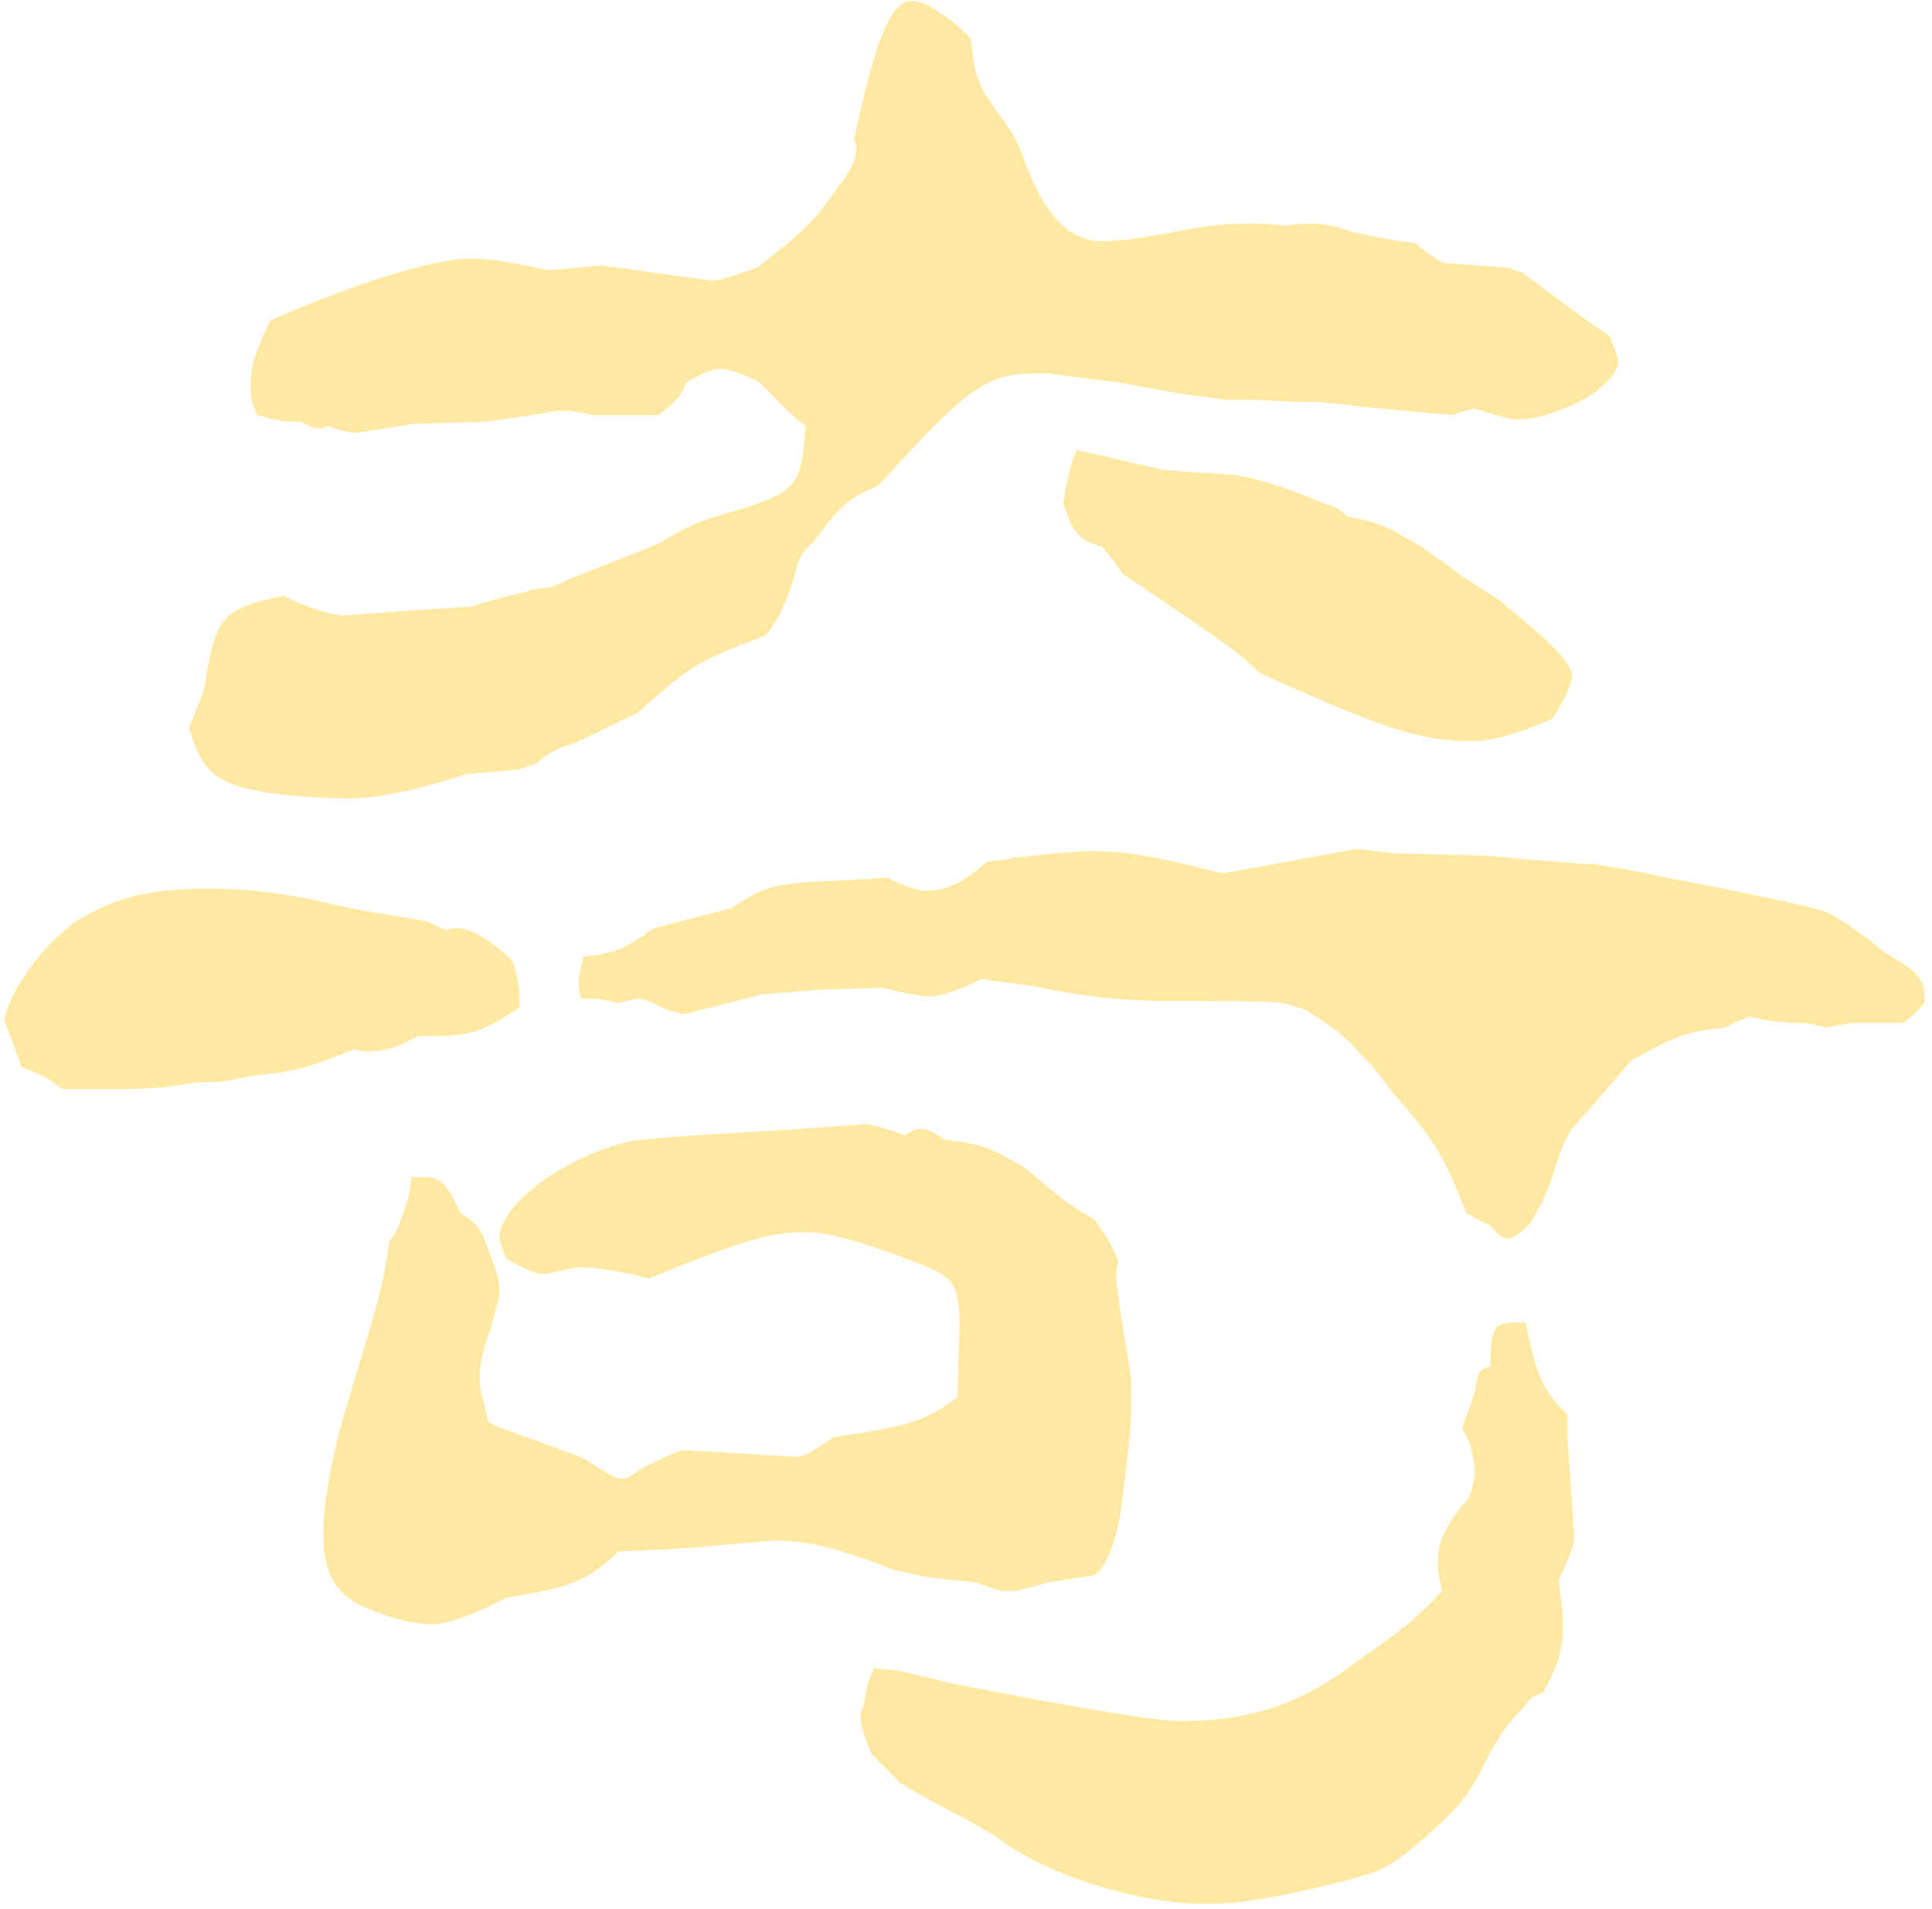 <svg width="248" height="245" viewBox="0 0 248 245" fill="none" xmlns="http://www.w3.org/2000/svg">
<path d="M0.511 130.736C1.36 128.192 1.641 127.627 3.621 124.517C6.164 121.126 6.729 120.842 9.274 118.582C14.644 115.189 18.884 114.058 27.082 114.058C31.606 114.058 35.845 114.624 40.085 115.471C44.892 116.602 48 117.168 48.284 117.168C51.675 117.733 53.937 118.016 54.785 118.298C55.066 118.298 55.915 118.864 57.328 119.429C57.895 119.146 58.46 119.146 58.741 119.146C60.438 119.146 63.265 120.842 65.81 123.386C66.375 125.083 66.656 126.779 66.656 127.627V129.323C61.568 132.716 60.438 132.998 53.653 132.998C51.11 134.411 49.132 134.976 47.151 134.976C46.87 134.976 46.306 134.976 45.457 134.694C38.956 137.238 38.107 137.52 32.17 138.086C28.495 138.933 27.931 138.933 25.104 138.933C20.016 139.782 19.167 139.782 12.95 139.782H7.861C6.729 138.651 5.599 138.086 2.773 136.955L0.511 130.736ZM59.873 99.359C53.465 101.432 48.472 102.468 44.892 102.468C40.934 102.468 37.259 102.186 33.584 101.62C27.647 100.49 25.953 99.077 24.256 93.423C25.104 91.161 25.385 90.879 26.234 88.335C27.647 79.007 28.495 78.158 36.41 76.462C39.804 78.158 42.63 79.007 44.325 79.007L51.675 78.442L60.438 77.876C62.981 77.027 65.243 76.462 67.788 75.898C68.069 75.614 69.201 75.614 70.898 75.332C75.138 73.353 77.965 72.505 84.747 69.678C87.858 67.699 89.554 66.852 95.772 65.155C102.274 62.895 102.839 62.328 103.406 54.696C100.296 52.152 100.012 51.587 97.469 49.043C95.207 47.912 93.511 47.346 92.381 47.346C91.532 47.346 90.119 47.912 88.141 49.043C87.293 51.021 87.009 51.305 84.466 53.283H76.268C74.855 53 73.441 52.718 72.593 52.718C72.028 52.718 71.18 52.718 70.05 53C66.375 53.565 62.7 54.131 61.851 54.131L53.088 54.414L45.738 55.545C44.892 55.545 43.76 55.262 42.063 54.696C41.498 54.978 41.217 54.978 40.934 54.978C40.369 54.978 39.52 54.696 38.672 54.131C35.845 54.131 35.281 53.849 33.019 53.283C32.454 51.87 32.17 51.587 32.17 49.608C32.17 46.781 32.735 45.368 34.716 41.128C44.892 36.605 55.634 33.214 60.155 33.214C62.7 33.214 64.962 33.496 70.05 34.627H71.18C74.571 34.343 77.116 34.061 77.116 34.061L91.532 36.04C92.097 36.04 94.078 35.474 97.186 34.343C103.406 29.538 104.535 28.408 107.646 23.884C109.059 22.189 109.907 20.493 109.907 19.362C109.907 19.08 109.907 18.514 109.624 17.949C112.45 4.662 114.428 0.14 116.974 0.14C118.103 0.14 119.517 0.705 120.93 1.836C122.627 2.966 122.91 3.249 124.605 4.946C125.172 9.468 125.172 10.316 127.715 13.991C130.26 17.383 130.542 17.949 131.674 21.058C134.217 27.842 137.327 30.952 141.567 30.952C144.109 30.952 147.784 30.386 153.44 29.255C155.699 28.972 157.68 28.69 159.941 28.69C161.355 28.69 162.484 28.69 165.027 28.972C166.443 28.69 167.573 28.69 168.137 28.69C169.551 28.69 171.529 28.972 173.79 29.821C176.617 30.386 177.465 30.669 181.705 31.234C183.686 32.93 185.099 33.778 185.664 33.778L193.295 34.343C193.579 34.343 194.144 34.627 195.276 34.909C200.645 38.867 201.21 39.431 206.582 43.106C207.147 44.52 207.711 45.651 207.711 46.499C207.711 47.63 206.298 49.325 203.755 51.021C200.08 53 196.97 53.849 194.708 53.849C193.862 53.849 191.882 53.283 189.339 52.434C188.207 52.718 187.926 52.718 186.512 53.283C180.011 52.718 177.465 52.434 174.358 52.152C170.116 51.587 169.269 51.587 166.159 51.587C161.636 51.305 161.071 51.305 157.396 51.305L151.178 50.456L143.263 49.043L136.478 48.195C135.346 47.912 133.933 47.912 133.652 47.912C126.585 47.912 124.605 49.325 112.734 62.328C108.775 64.024 107.927 64.873 104.536 69.396C102.839 71.092 102.557 71.374 101.993 73.918C100.579 78.158 100.012 79.289 98.318 81.551C90.119 84.66 88.706 85.226 81.921 91.445L73.725 95.402C70.898 96.249 70.615 96.533 68.918 97.946C67.504 98.511 66.656 98.793 66.091 98.793L59.873 99.359ZM79.378 199.144C75.138 203.101 73.441 203.666 64.962 205.081C60.722 207.341 57.328 208.472 55.35 208.472C53.372 208.472 50.545 207.907 46.587 206.21C42.912 204.515 41.498 201.688 41.498 196.882C41.498 192.925 42.63 186.706 44.325 181.053C48.565 166.919 49.132 165.506 49.978 159.286C51.11 157.873 51.11 157.591 51.675 155.894C52.523 153.633 52.523 153.351 52.807 151.089H54.785C56.48 151.089 57.612 152.22 59.025 155.611C61.568 157.308 61.852 157.873 62.981 161.266C63.83 163.244 64.113 164.657 64.113 165.788C64.113 166.636 63.548 168.332 62.981 170.594C61.852 173.42 61.568 175.4 61.568 177.095C61.568 178.226 62.135 180.204 62.7 182.466C63.548 183.032 64.397 183.314 64.397 183.314L73.725 186.706C74.006 186.706 75.138 187.272 76.833 188.403C78.246 189.25 79.094 189.816 79.943 189.816C80.507 189.816 81.356 189.25 82.488 188.403C85.315 186.989 87.293 186.141 87.858 186.141L102.274 186.989C103.122 186.989 104.536 186.141 107.081 184.445C116.69 183.032 118.671 182.466 122.91 179.357L123.192 169.463C122.91 164.375 122.343 163.81 116.974 161.831C111.321 159.569 106.232 158.156 103.687 158.156C98.882 158.156 95.772 159.004 83.334 164.092C79.943 163.244 76.833 162.679 74.855 162.679C74.571 162.679 73.725 162.679 72.593 162.961C71.18 163.244 70.331 163.526 69.766 163.526C68.637 163.526 66.94 162.679 64.962 161.548C64.397 160.135 64.113 159.286 64.113 159.004C64.113 154.764 71.744 148.828 80.507 146.566C82.204 146.189 88.329 145.718 98.882 145.153L111.037 144.305C111.885 144.305 113.864 144.87 116.125 145.719C116.974 145.153 117.822 144.87 118.103 144.87C118.952 144.87 120.084 145.435 121.214 146.283C126.018 146.849 126.867 147.132 131.674 149.958C135.913 153.633 137.327 154.764 140.434 156.46C142.415 159.286 142.696 159.852 143.545 161.831C143.263 162.961 143.263 163.81 143.263 164.092C143.263 164.092 143.828 168.898 144.958 175.4C145.242 176.813 145.242 178.509 145.242 180.204C145.242 183.032 144.677 187.554 143.828 194.338C142.98 198.862 141.567 201.971 140.153 202.253C140.153 202.253 138.175 202.537 134.5 203.101L132.52 203.666L131.39 203.95C130.26 204.232 129.693 204.232 129.128 204.232C128.28 204.232 126.867 203.666 125.172 203.101C119.8 202.537 118.952 202.537 114.428 201.406C107.362 198.579 103.406 197.731 99.447 197.731C98.882 197.731 93.511 198.296 85.596 198.862L79.378 199.144ZM74.571 128.192C74.29 127.344 74.29 126.496 74.29 125.93C74.29 125.366 74.571 124.235 74.855 122.821C79.094 122.255 79.943 121.973 83.901 119.146L93.794 116.602C98.318 113.776 98.599 113.776 103.687 113.21C109.34 112.927 110.472 112.927 113.864 112.645C116.125 113.776 117.822 114.341 118.952 114.341C121.497 114.341 123.759 113.21 126.585 110.667C127.999 110.383 129.412 110.383 129.977 110.101C135.065 109.536 138.456 109.252 139.87 109.252C144.393 109.252 148.068 109.818 156.831 112.08C159.093 111.796 164.746 110.667 174.074 108.97C176.901 109.252 178.879 109.536 179.446 109.536L190.752 109.818C199.515 110.667 204.32 110.949 204.885 110.949C206.298 111.232 208.843 111.514 212.518 112.363C225.805 114.907 233.153 116.602 234.001 116.885C235.414 117.451 238.241 119.146 241.916 122.255C246.439 124.8 247.288 125.93 247.004 128.758C245.591 130.454 244.178 131.585 243.894 131.301H237.676L234.285 131.867C232.307 131.301 232.023 131.301 230.045 131.301C227.218 131.019 226.651 131.019 224.673 130.454C223.26 131.019 222.976 131.019 221.563 131.867C216.193 132.432 215.061 132.998 209.408 136.107C205.452 140.63 204.885 141.478 201.777 144.87C200.929 146.283 200.364 147.414 199.515 150.241C198.383 153.633 198.102 154.198 196.405 157.025C195.276 158.156 194.144 159.004 193.579 159.004C193.014 159.004 192.165 158.438 191.317 157.308C189.623 156.46 189.339 156.46 188.207 155.611C185.099 147.979 184.534 146.849 178.879 140.347C176.901 137.803 176.617 137.238 174.639 135.26C172.377 132.716 171.529 132.15 167.573 129.605C165.876 129.041 164.746 128.758 164.462 128.758C163.049 128.475 157.113 128.475 148.068 128.475C142.696 128.192 140.718 128.192 132.238 126.496C129.977 126.214 128.28 125.93 127.715 125.93L126.018 125.648C123.192 127.061 120.649 127.91 119.517 127.91C118.387 127.91 117.257 127.627 115.56 127.344C114.428 127.061 113.582 126.779 113.299 126.779L104.819 127.061L97.75 127.627L87.858 130.171C87.576 130.171 86.728 129.888 85.596 129.605C83.901 128.758 82.769 128.192 81.921 128.192C81.356 128.192 80.507 128.475 79.378 128.758C78.246 128.475 77.116 128.192 76.268 128.192H74.571ZM111.885 225.15C111.037 223.172 110.472 221.475 110.472 220.344C110.472 219.779 110.753 219.215 111.037 218.084C111.321 216.387 111.321 216.104 112.169 214.126L115.277 214.409L122.343 216.104C138.738 219.308 148.444 220.91 151.459 220.91C160.787 220.91 167.289 218.649 174.923 212.712C180.292 209.038 182.837 206.776 185.099 204.232C184.815 202.819 184.534 201.406 184.534 200.557C184.534 198.013 185.664 195.469 188.49 192.36C189.055 190.947 189.339 189.534 189.339 188.967C189.339 188.119 189.055 186.989 188.774 185.575C188.49 184.728 188.207 184.445 187.642 183.314C188.49 181.053 188.774 180.488 189.339 178.509C189.623 176.247 189.904 175.682 191.317 175.4C191.317 170.311 191.882 169.745 194.427 169.745H195.84C197.254 176.813 198.102 178.509 201.21 181.618V184.728C201.777 192.36 202.058 197.448 202.058 197.448C202.058 198.579 201.21 200.275 200.08 202.819C200.364 205.081 200.645 207.341 200.645 208.19C200.645 211.582 200.08 213.56 198.102 217.235C196.405 217.8 196.405 218.084 195.276 219.497C193.295 221.475 193.014 222.041 191.317 224.868C188.49 230.521 187.926 231.369 182.837 235.891C178.314 239.849 177.465 240.132 172.096 241.546C163.049 243.807 158.526 244.372 154.853 244.372C145.806 244.372 133.652 240.415 127.715 235.609C125.737 234.478 123.759 233.347 123.192 233.065C119.235 231.087 116.409 229.39 115.56 228.825L111.885 225.15ZM144.109 73.636C142.98 71.94 142.696 71.656 141.567 70.243C138.175 69.112 137.892 68.548 136.478 64.59C137.043 60.915 137.892 57.523 138.456 57.806L149.481 60.35L157.961 60.915C159.374 60.915 164.746 62.328 169.834 64.59C171.529 65.155 171.812 65.155 172.944 66.286C177.184 67.134 177.749 67.417 182.554 70.243C187.077 73.353 187.361 73.918 188.49 74.484L192.449 77.027C194.708 79.007 195.276 79.289 198.383 82.115C200.364 83.812 201.777 85.79 201.777 86.639C201.777 87.77 200.929 89.748 199.232 92.292C195.276 93.989 191.601 95.118 189.339 95.118C182.554 95.118 178.598 93.989 161.636 86.356C158.809 83.529 157.68 82.964 152.873 79.571L144.109 73.636Z" fill="#FFE8A2"/>
</svg>
